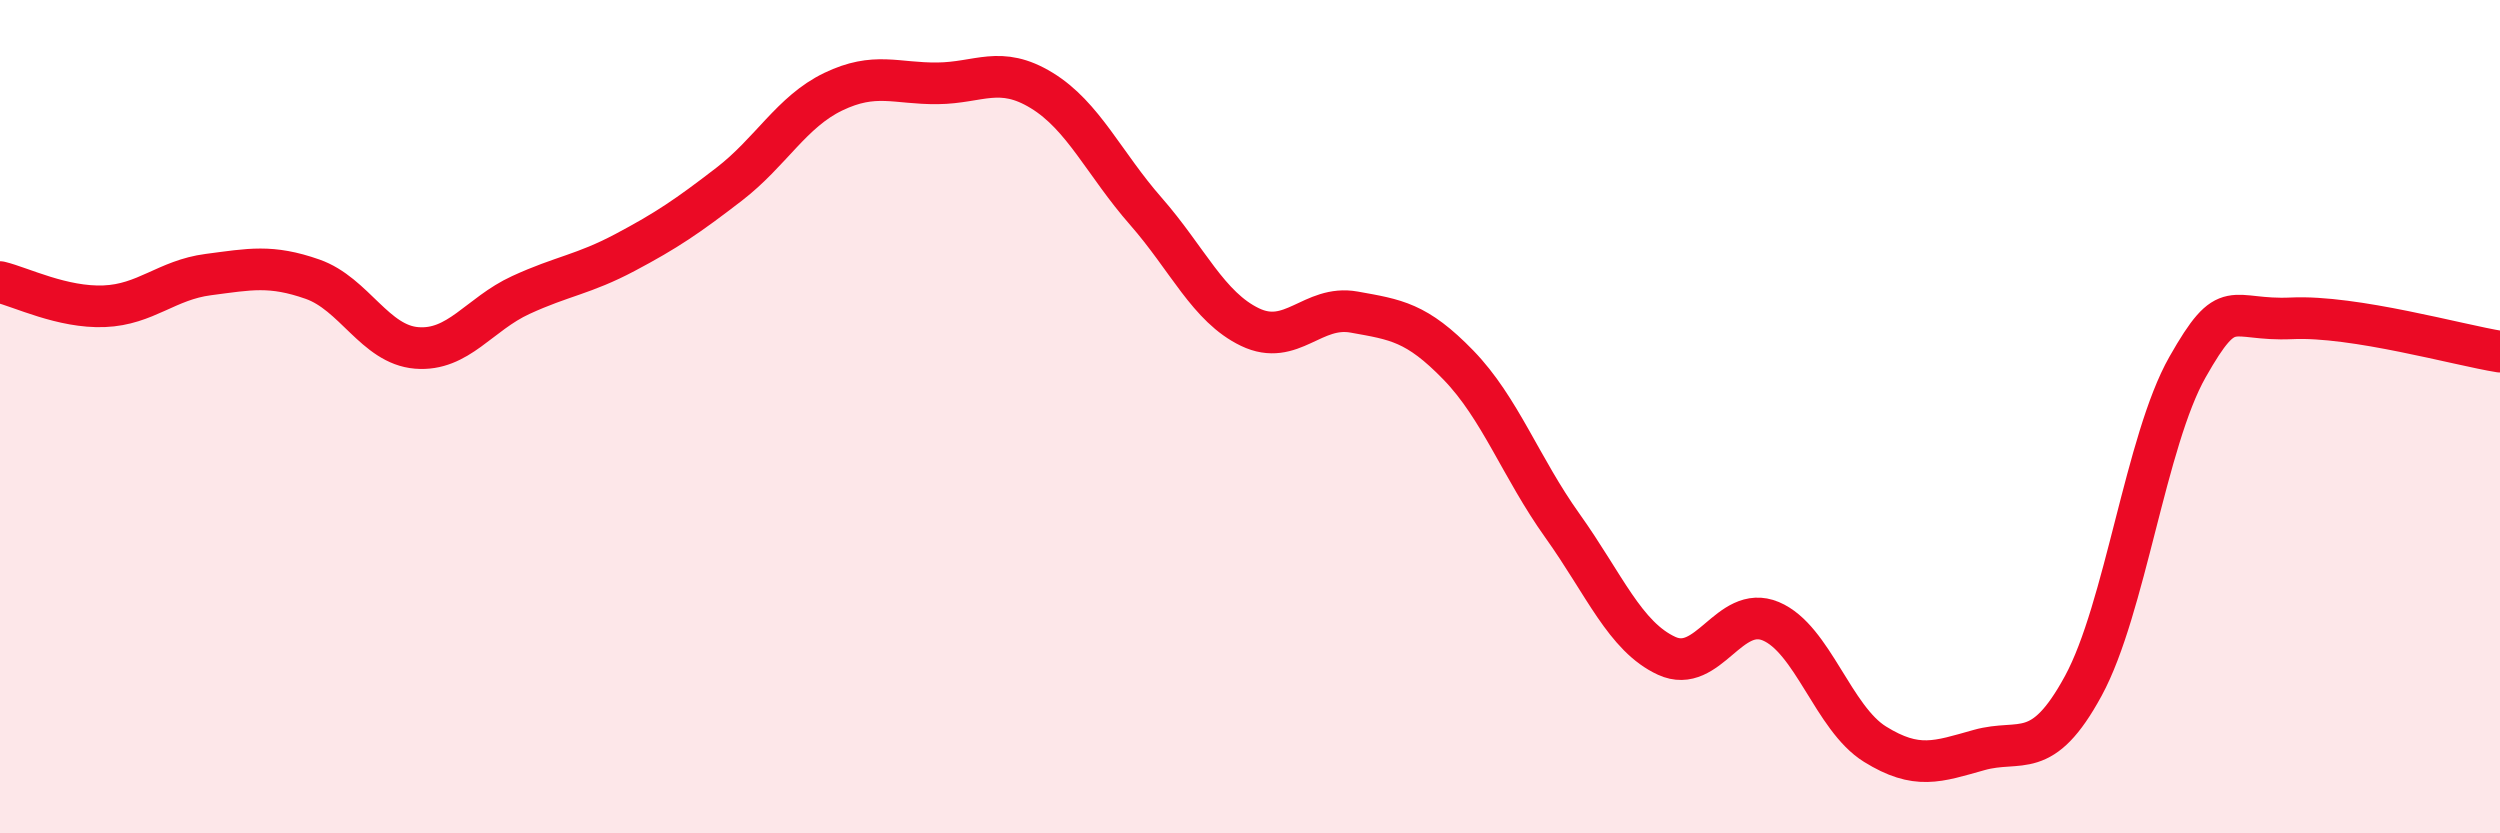 
    <svg width="60" height="20" viewBox="0 0 60 20" xmlns="http://www.w3.org/2000/svg">
      <path
        d="M 0,6.77 C 0.5,6.89 1.5,7.39 2.5,7.35 C 3.5,7.31 4,6.72 5,6.59 C 6,6.46 6.5,6.35 7.5,6.7 C 8.5,7.05 9,8.27 10,8.35 C 11,8.43 11.5,7.54 12.5,7.08 C 13.5,6.62 14,6.59 15,6.06 C 16,5.53 16.5,5.19 17.5,4.42 C 18.5,3.65 19,2.68 20,2.2 C 21,1.72 21.5,2.01 22.5,2 C 23.5,1.99 24,1.56 25,2.17 C 26,2.78 26.5,3.93 27.5,5.07 C 28.5,6.21 29,7.37 30,7.85 C 31,8.33 31.5,7.31 32.5,7.49 C 33.5,7.67 34,7.73 35,8.76 C 36,9.79 36.5,11.22 37.5,12.62 C 38.5,14.02 39,15.28 40,15.74 C 41,16.2 41.5,14.49 42.5,14.91 C 43.5,15.33 44,17.24 45,17.86 C 46,18.48 46.5,18.28 47.5,18 C 48.5,17.72 49,18.3 50,16.46 C 51,14.62 51.5,10.57 52.5,8.81 C 53.5,7.05 53.5,7.71 55,7.64 C 56.5,7.57 59,8.28 60,8.44L60 20L0 20Z"
        fill="#EB0A25"
        opacity="0.1"
        stroke-linecap="round"
        stroke-linejoin="round"
      />
      <path
        d="M 0,6.77 C 0.5,6.89 1.5,7.39 2.5,7.35 C 3.5,7.31 4,6.72 5,6.59 C 6,6.46 6.5,6.35 7.5,6.7 C 8.5,7.05 9,8.27 10,8.35 C 11,8.43 11.5,7.54 12.5,7.08 C 13.5,6.62 14,6.59 15,6.06 C 16,5.53 16.5,5.19 17.5,4.42 C 18.5,3.65 19,2.68 20,2.2 C 21,1.72 21.5,2.01 22.5,2 C 23.5,1.99 24,1.56 25,2.17 C 26,2.78 26.5,3.93 27.5,5.07 C 28.5,6.21 29,7.37 30,7.85 C 31,8.33 31.5,7.31 32.5,7.49 C 33.5,7.67 34,7.73 35,8.76 C 36,9.79 36.5,11.22 37.5,12.62 C 38.5,14.02 39,15.28 40,15.74 C 41,16.2 41.5,14.49 42.5,14.91 C 43.5,15.33 44,17.24 45,17.86 C 46,18.48 46.5,18.28 47.5,18 C 48.5,17.72 49,18.3 50,16.46 C 51,14.62 51.5,10.57 52.5,8.81 C 53.5,7.05 53.5,7.71 55,7.64 C 56.5,7.57 59,8.28 60,8.44"
        stroke="#EB0A25"
        stroke-width="1"
        fill="none"
        stroke-linecap="round"
        stroke-linejoin="round"
      />
    </svg>
  